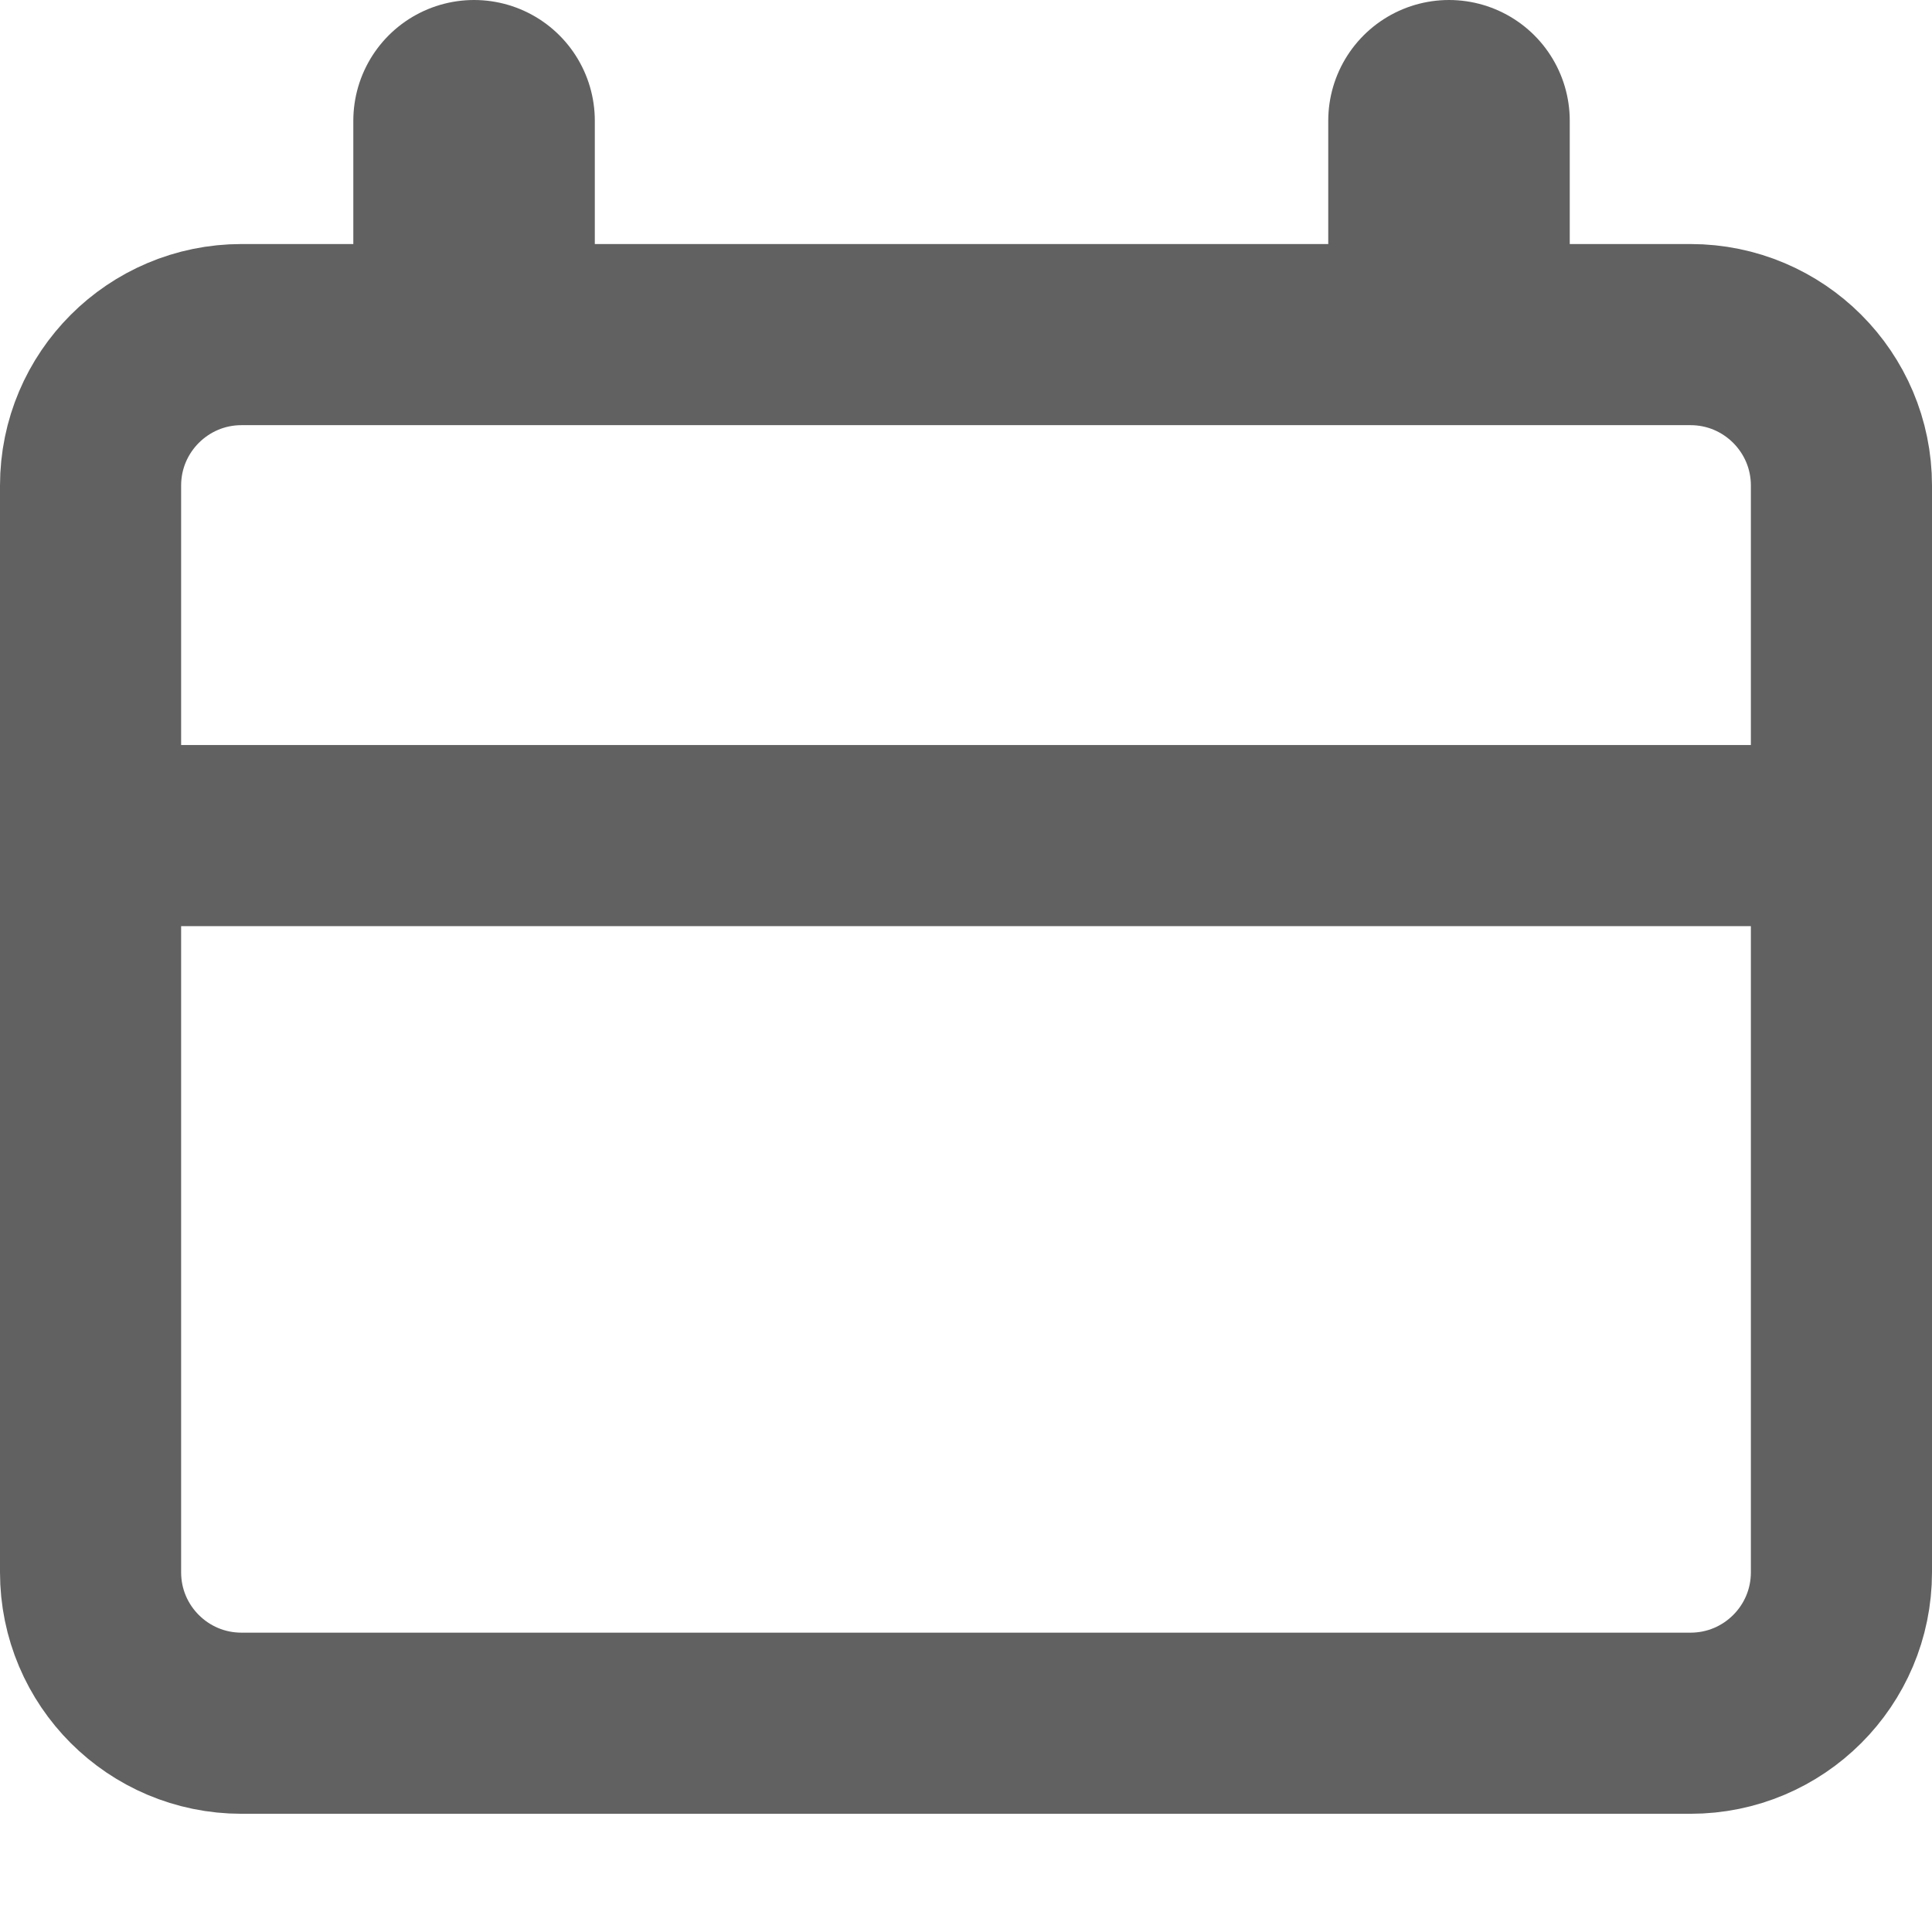 <svg width="16" height="16" viewBox="0 0 16 16" fill="none" xmlns="http://www.w3.org/2000/svg">
<path d="M14 2.771H2C1.31 2.771 0.75 3.331 0.75 4.021V13.021C0.75 13.712 1.31 14.271 2 14.271H14C14.69 14.271 15.25 13.712 15.25 13.021V4.021C15.25 3.331 14.69 2.771 14 2.771Z" stroke="#616161" stroke-width="1.5"/>
<path d="M3.926 1V2.449" stroke="#616161" stroke-width="2" stroke-linecap="round"/>
<path d="M12 1V2.449" stroke="#616161" stroke-width="2" stroke-linecap="round"/>
<path d="M0.942 6.92H15.028" stroke="#616161" stroke-width="1.5"/>
</svg>
